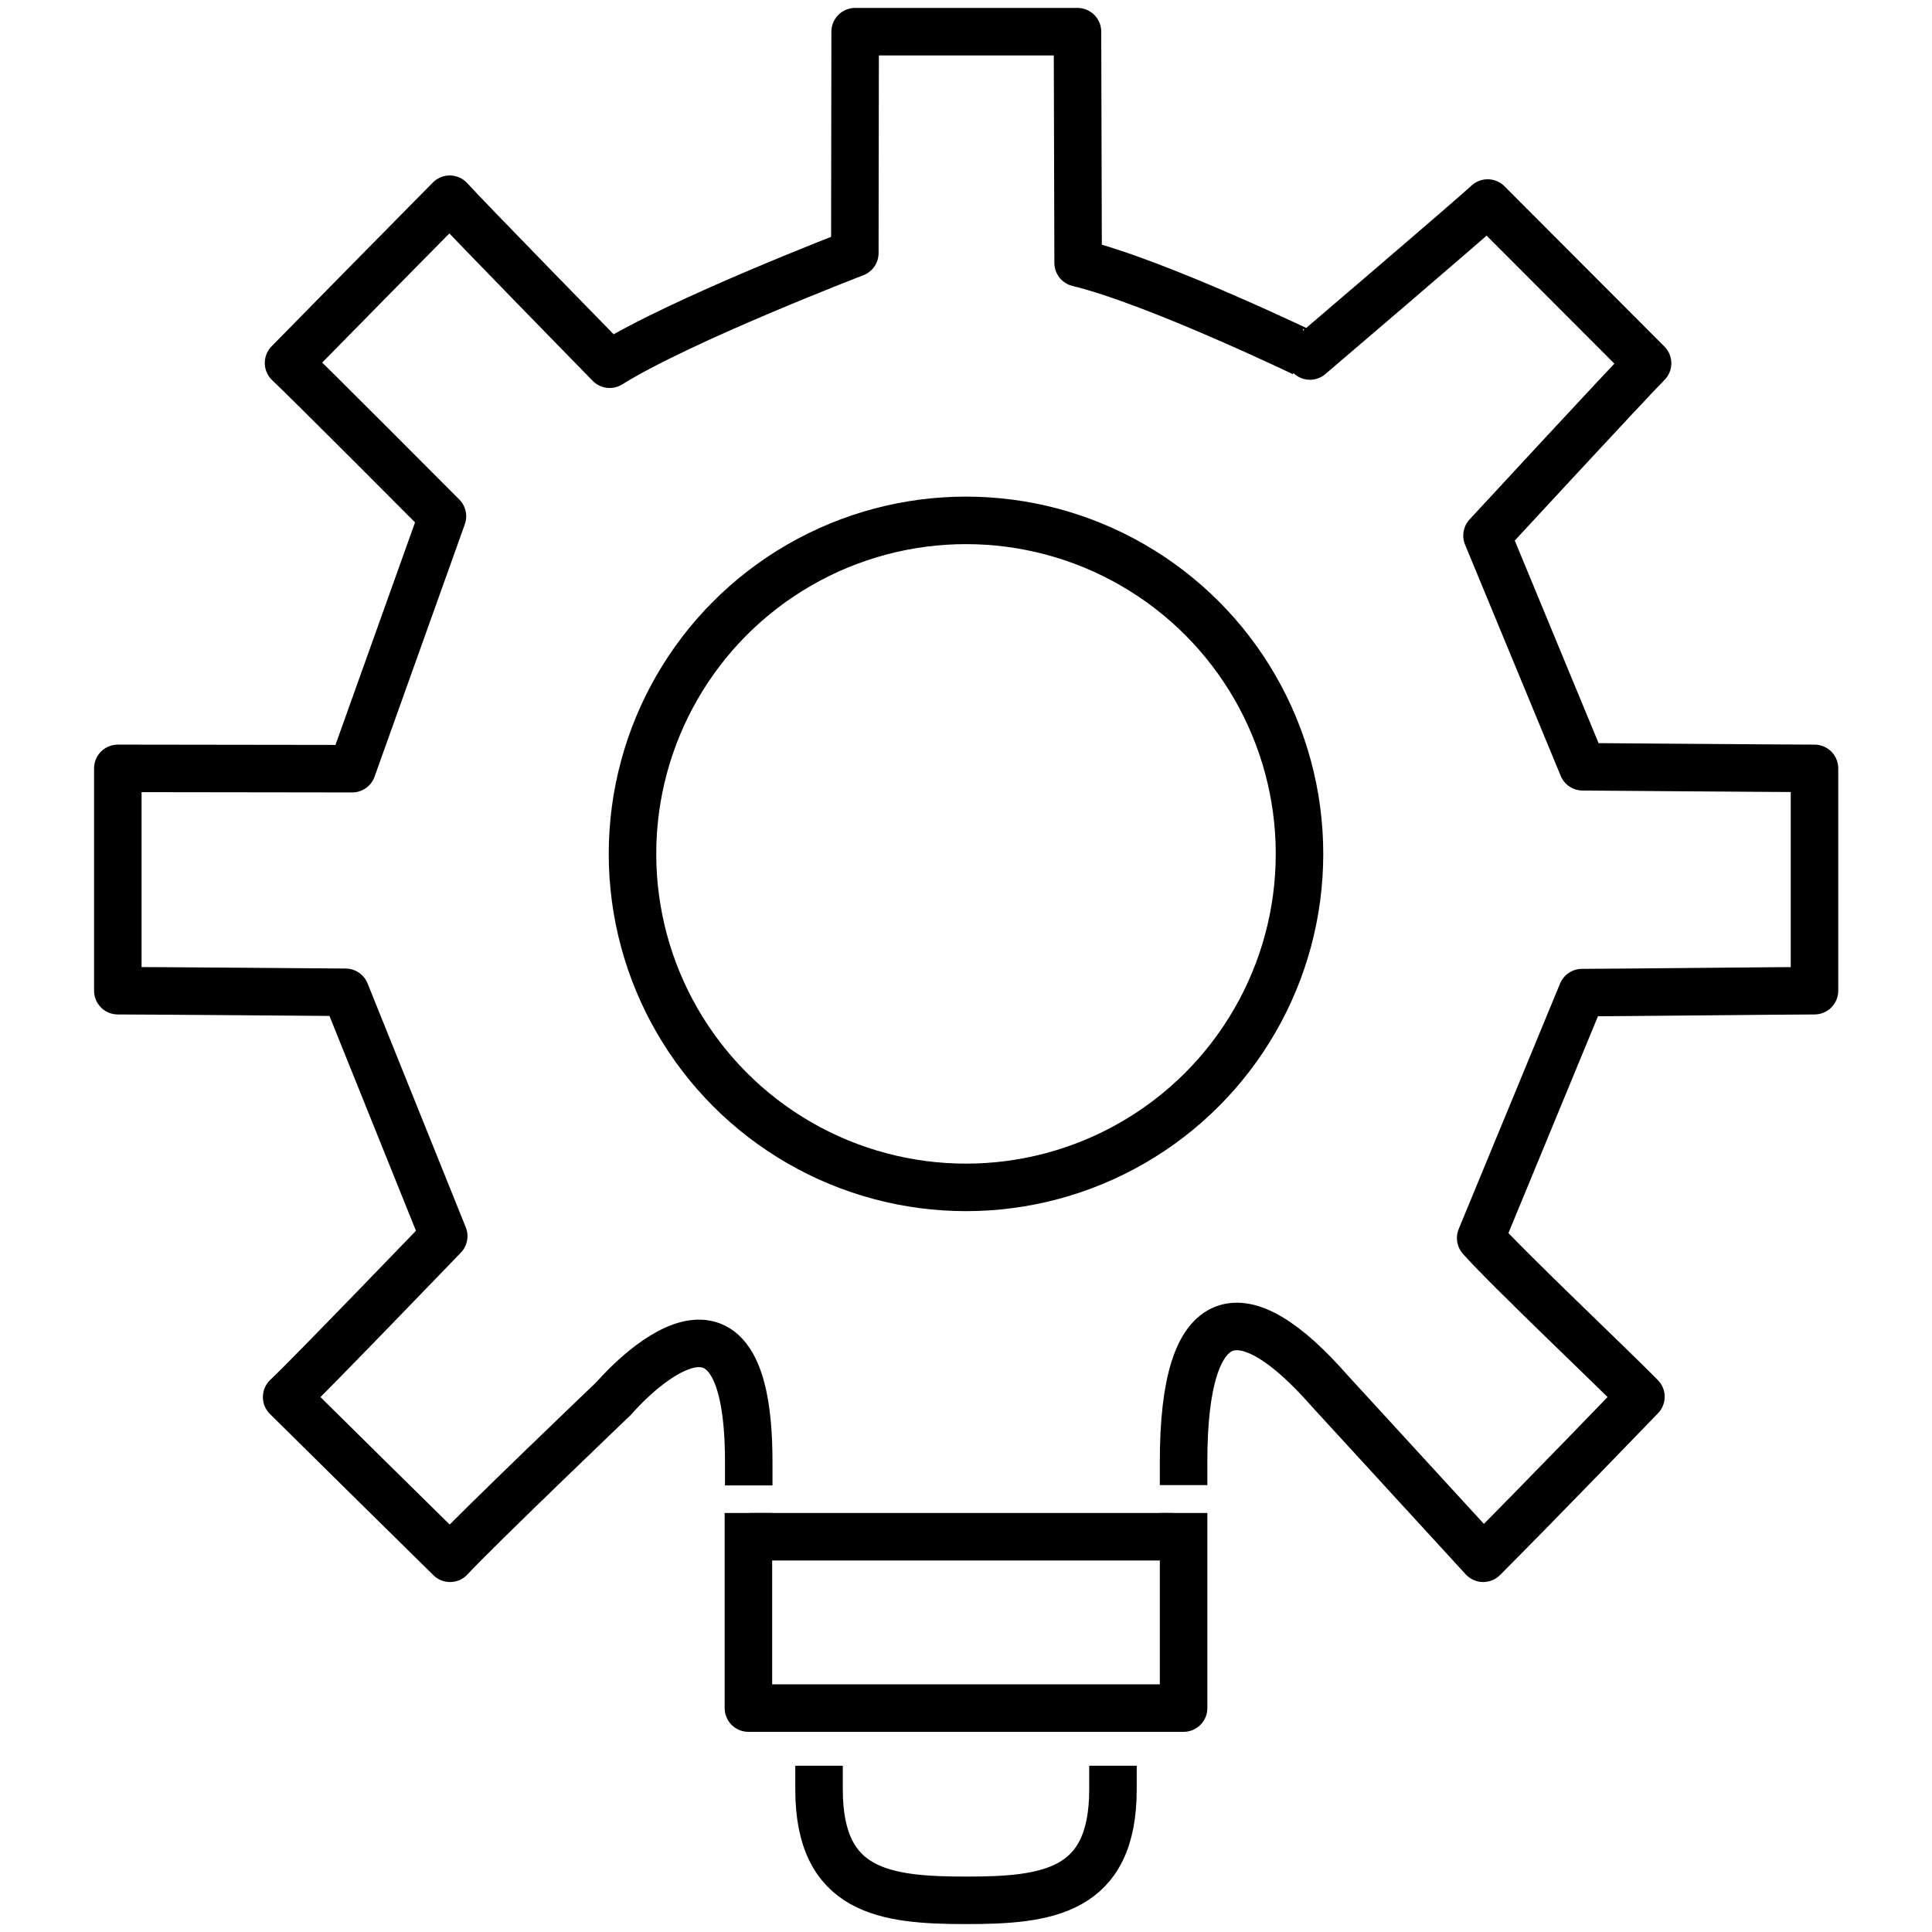 <?xml version="1.0" encoding="utf-8"?>
<svg xmlns="http://www.w3.org/2000/svg" xmlns:xlink="http://www.w3.org/1999/xlink" version="1.2" baseProfile="tiny" id="Layer_1" x="0px" y="0px" viewBox="0 0 61 61" overflow="visible">
<g>
	<g>
		<g>
			
				<path fill="none" stroke="#000000" stroke-width="1.5" stroke-linecap="square" stroke-linejoin="round" stroke-miterlimit="10" d="M37.37,46.14c0-5.05,1.86-5.36,4.6-2.24c0,0,4.33,4.72,4.86,5.3c1.74-1.74,4.98-5.1,4.98-5.1c-0.93-0.95-4.18-4.02-5.06-5.01&#xA;				l3.2-7.75c0.81,0,6.55-0.06,7.34-0.06v-7.02c-0.86,0-7.32-0.05-7.32-0.05l-3.02-7.3c0,0,4.49-4.86,5.07-5.44&#xA;				c-1.81-1.81-3.42-3.43-5.05-5.06c-0.64,0.59-5.61,4.83-5.61,4.83S36.52,8.9,34.04,8.3c0,0-0.02-6.49-0.02-7.3H27&#xA;				c0,0.89-0.01,6.99-0.01,6.99s-5.52,2.12-7.74,3.51c0,0-4.53-4.63-5.05-5.21c-1.76,1.78-3.38,3.43-5.09,5.17&#xA;				c0.55,0.51,4.86,4.84,4.86,4.84l-2.85,7.97c0,0-6.56-0.01-7.4-0.01v7.02c0.86,0,7.19,0.05,7.19,0.05l3.1,7.7&#xA;				c0,0-4.35,4.52-4.96,5.08c1.76,1.74,3.4,3.36,5.16,5.09c0.85-0.92,5.17-5.05,5.17-5.05s4.26-5.01,4.26,2"/>
			
				<polyline fill="none" stroke="#000000" stroke-width="1.5" stroke-linecap="square" stroke-linejoin="round" stroke-miterlimit="10" points="37.37,48.52 37.37,53.93 23.63,53.93 23.63,48.52"/>
			
				<path fill="none" stroke="#000000" stroke-width="1.5" stroke-linecap="square" stroke-linejoin="round" stroke-miterlimit="10" d="M35.14,56.5c0,3.25-2.08,3.5-4.64,3.5s-4.64-0.26-4.64-3.5"/>
		</g>
		
			<line fill="none" stroke="#000000" stroke-width="1.5" stroke-linecap="square" stroke-linejoin="round" stroke-miterlimit="10" x1="24.42" y1="48.52" x2="36.28" y2="48.52"/>
	</g>
	
		<circle fill="none" stroke="#000000" stroke-width="1.5" stroke-linecap="square" stroke-linejoin="round" stroke-miterlimit="10" cx="30.5" cy="26.96" r="10.53"/>
</g>
</svg>